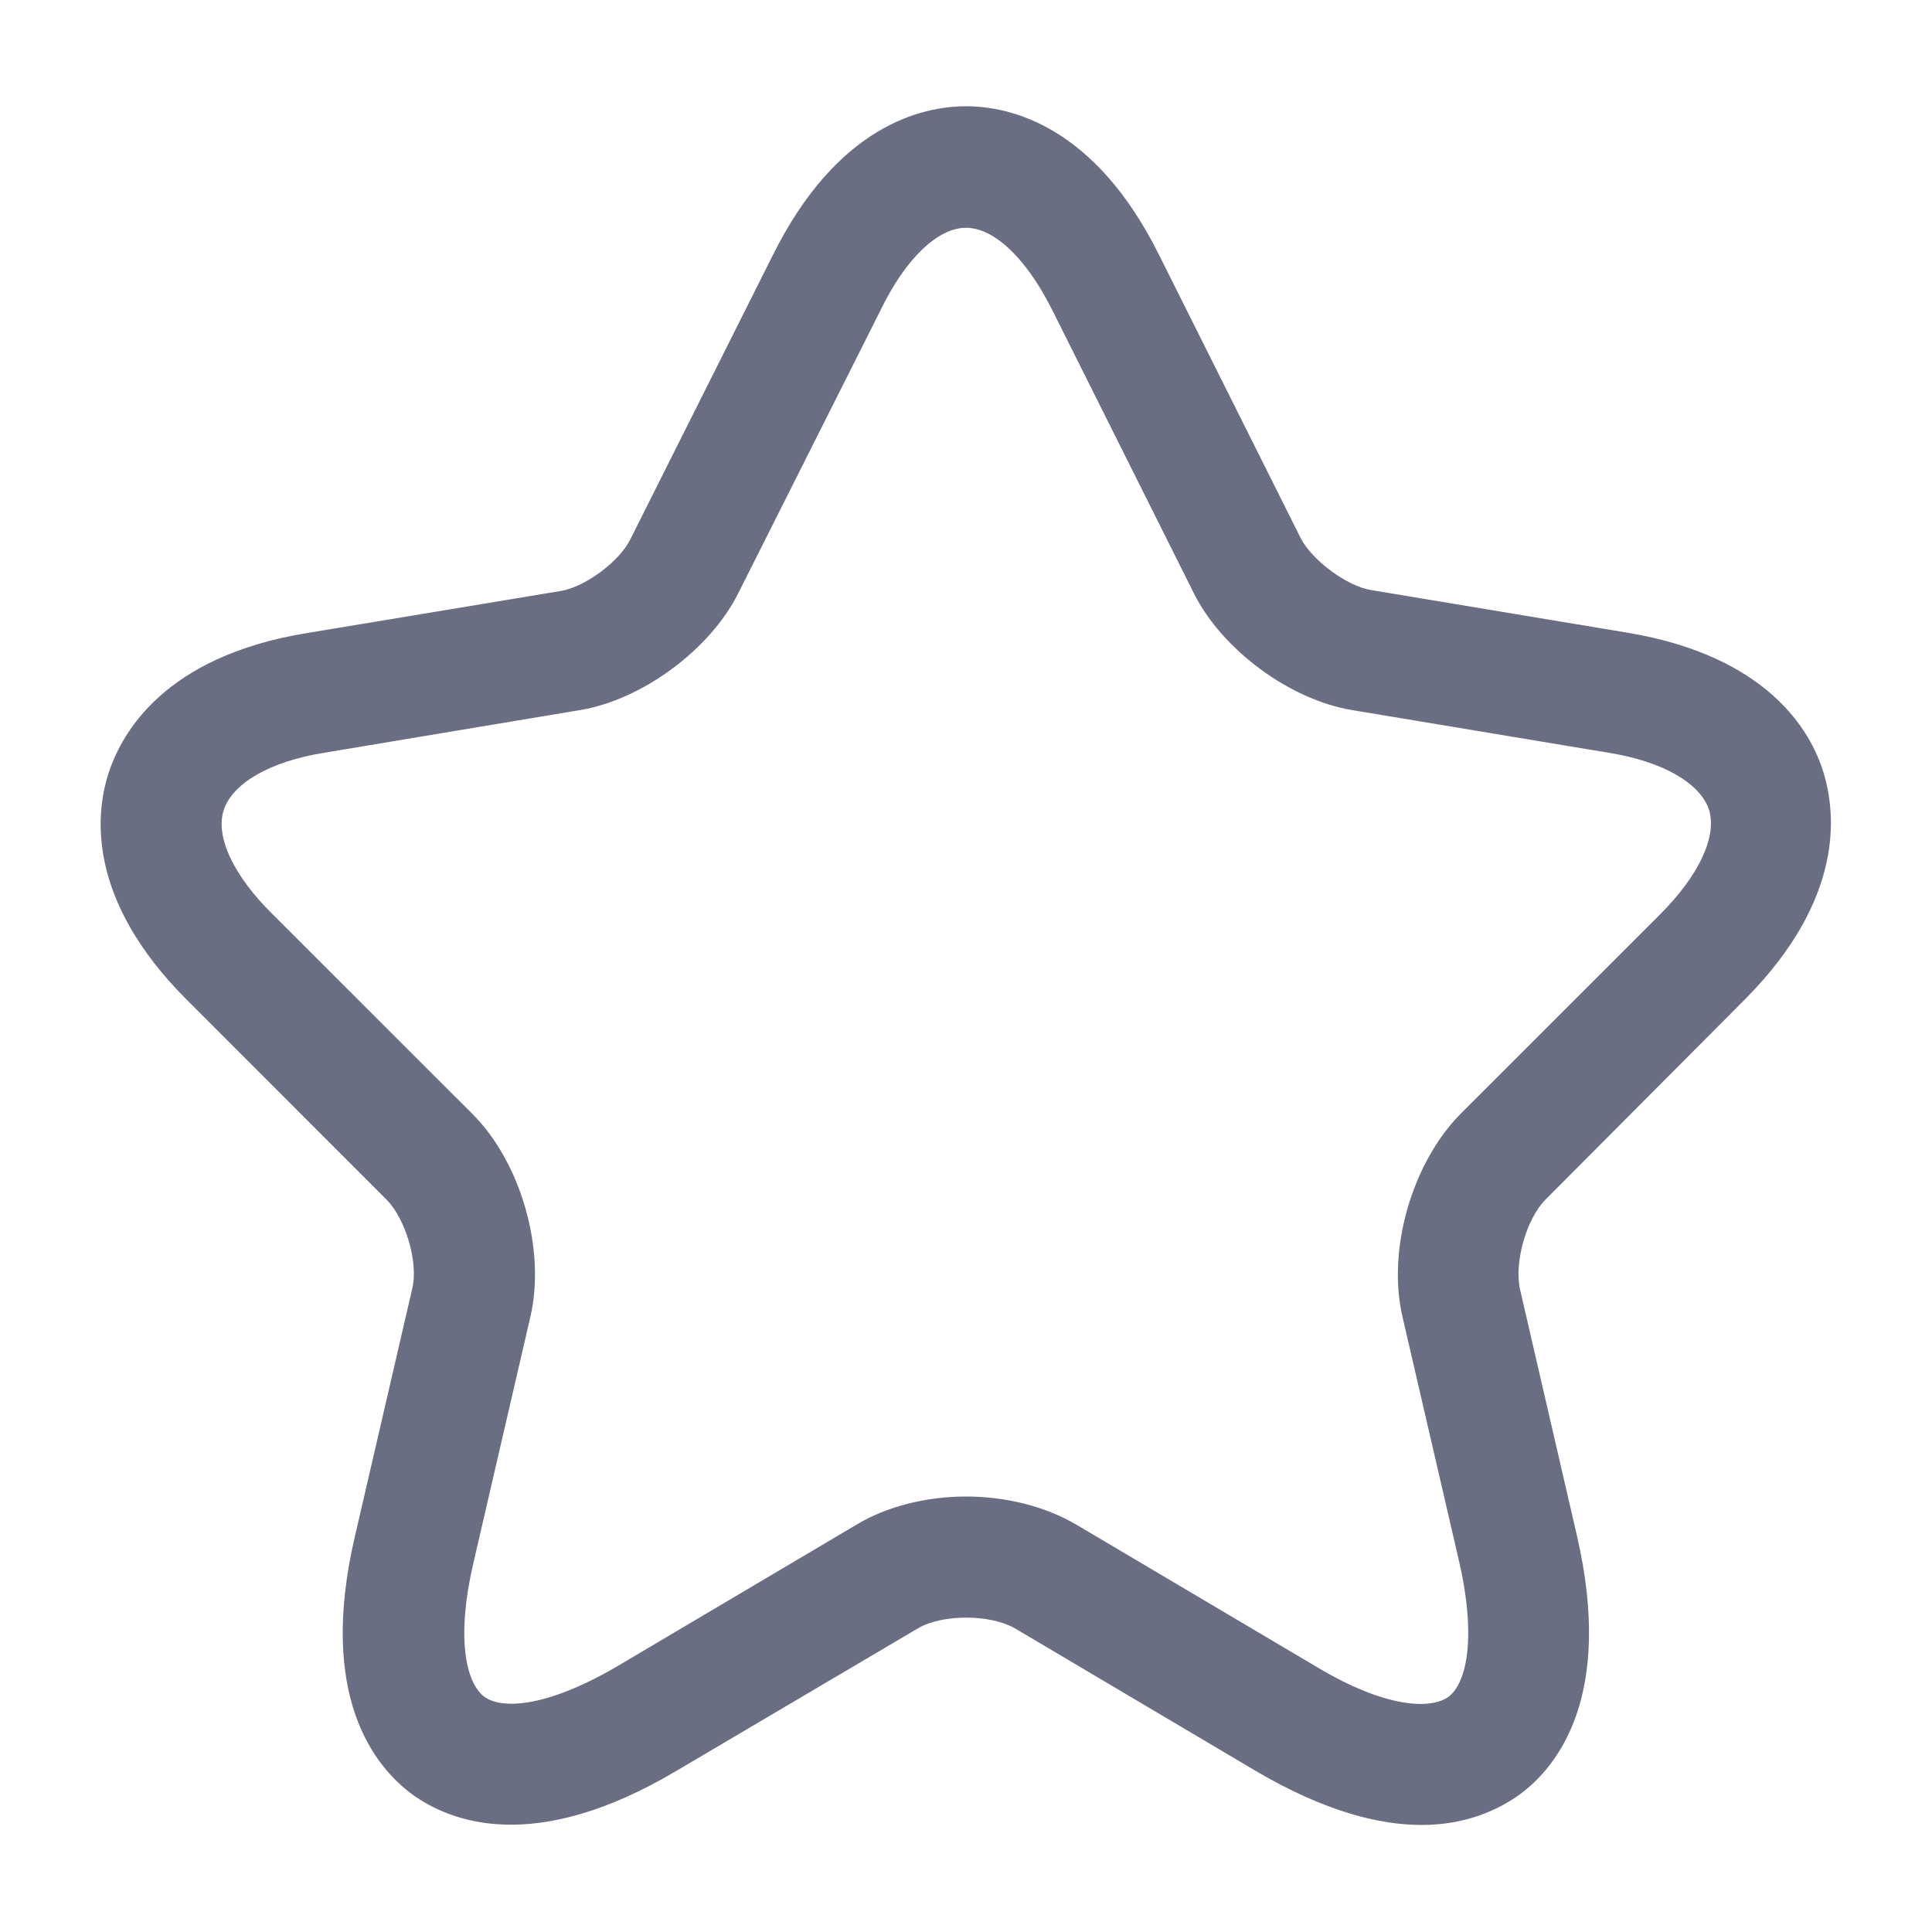 <svg width="20" height="20" viewBox="0 0 20 20" fill="none" xmlns="http://www.w3.org/2000/svg">
<path d="M14.717 18.892C14.275 18.892 13.709 18.75 13 18.333L10.509 16.858C10.25 16.708 9.75 16.708 9.5 16.858L7 18.333C5.525 19.208 4.659 18.858 4.267 18.575C3.884 18.292 3.284 17.567 3.675 15.9L4.267 13.342C4.334 13.075 4.2 12.617 4 12.417L1.934 10.35C0.9 9.317 0.984 8.433 1.125 8C1.267 7.567 1.717 6.8 3.15 6.558L5.809 6.117C6.059 6.075 6.417 5.808 6.525 5.583L8 2.642C8.667 1.3 9.542 1.1 10 1.1C10.459 1.1 11.334 1.3 12 2.642L13.467 5.575C13.584 5.8 13.942 6.067 14.192 6.108L16.85 6.55C18.292 6.792 18.742 7.558 18.875 7.992C19.009 8.425 19.092 9.308 18.067 10.342L16 12.417C15.8 12.617 15.675 13.067 15.734 13.342L16.325 15.9C16.709 17.567 16.117 18.292 15.734 18.575C15.525 18.725 15.192 18.892 14.717 18.892ZM10 15.492C10.409 15.492 10.817 15.592 11.142 15.783L13.634 17.258C14.359 17.692 14.817 17.692 14.992 17.567C15.167 17.442 15.292 17 15.109 16.183L14.517 13.625C14.359 12.933 14.617 12.042 15.117 11.533L17.184 9.467C17.592 9.058 17.775 8.658 17.692 8.383C17.6 8.108 17.217 7.883 16.65 7.792L13.992 7.35C13.35 7.242 12.65 6.725 12.359 6.142L10.892 3.208C10.625 2.675 10.292 2.358 10 2.358C9.709 2.358 9.375 2.675 9.117 3.208L7.642 6.142C7.35 6.725 6.65 7.242 6.009 7.35L3.359 7.792C2.792 7.883 2.409 8.108 2.317 8.383C2.225 8.658 2.417 9.067 2.825 9.467L4.892 11.533C5.392 12.033 5.65 12.933 5.492 13.625L4.9 16.183C4.709 17.008 4.842 17.442 5.017 17.567C5.192 17.692 5.642 17.683 6.375 17.258L8.867 15.783C9.184 15.592 9.592 15.492 10 15.492Z" fill="#6A6E83"/>
</svg>
